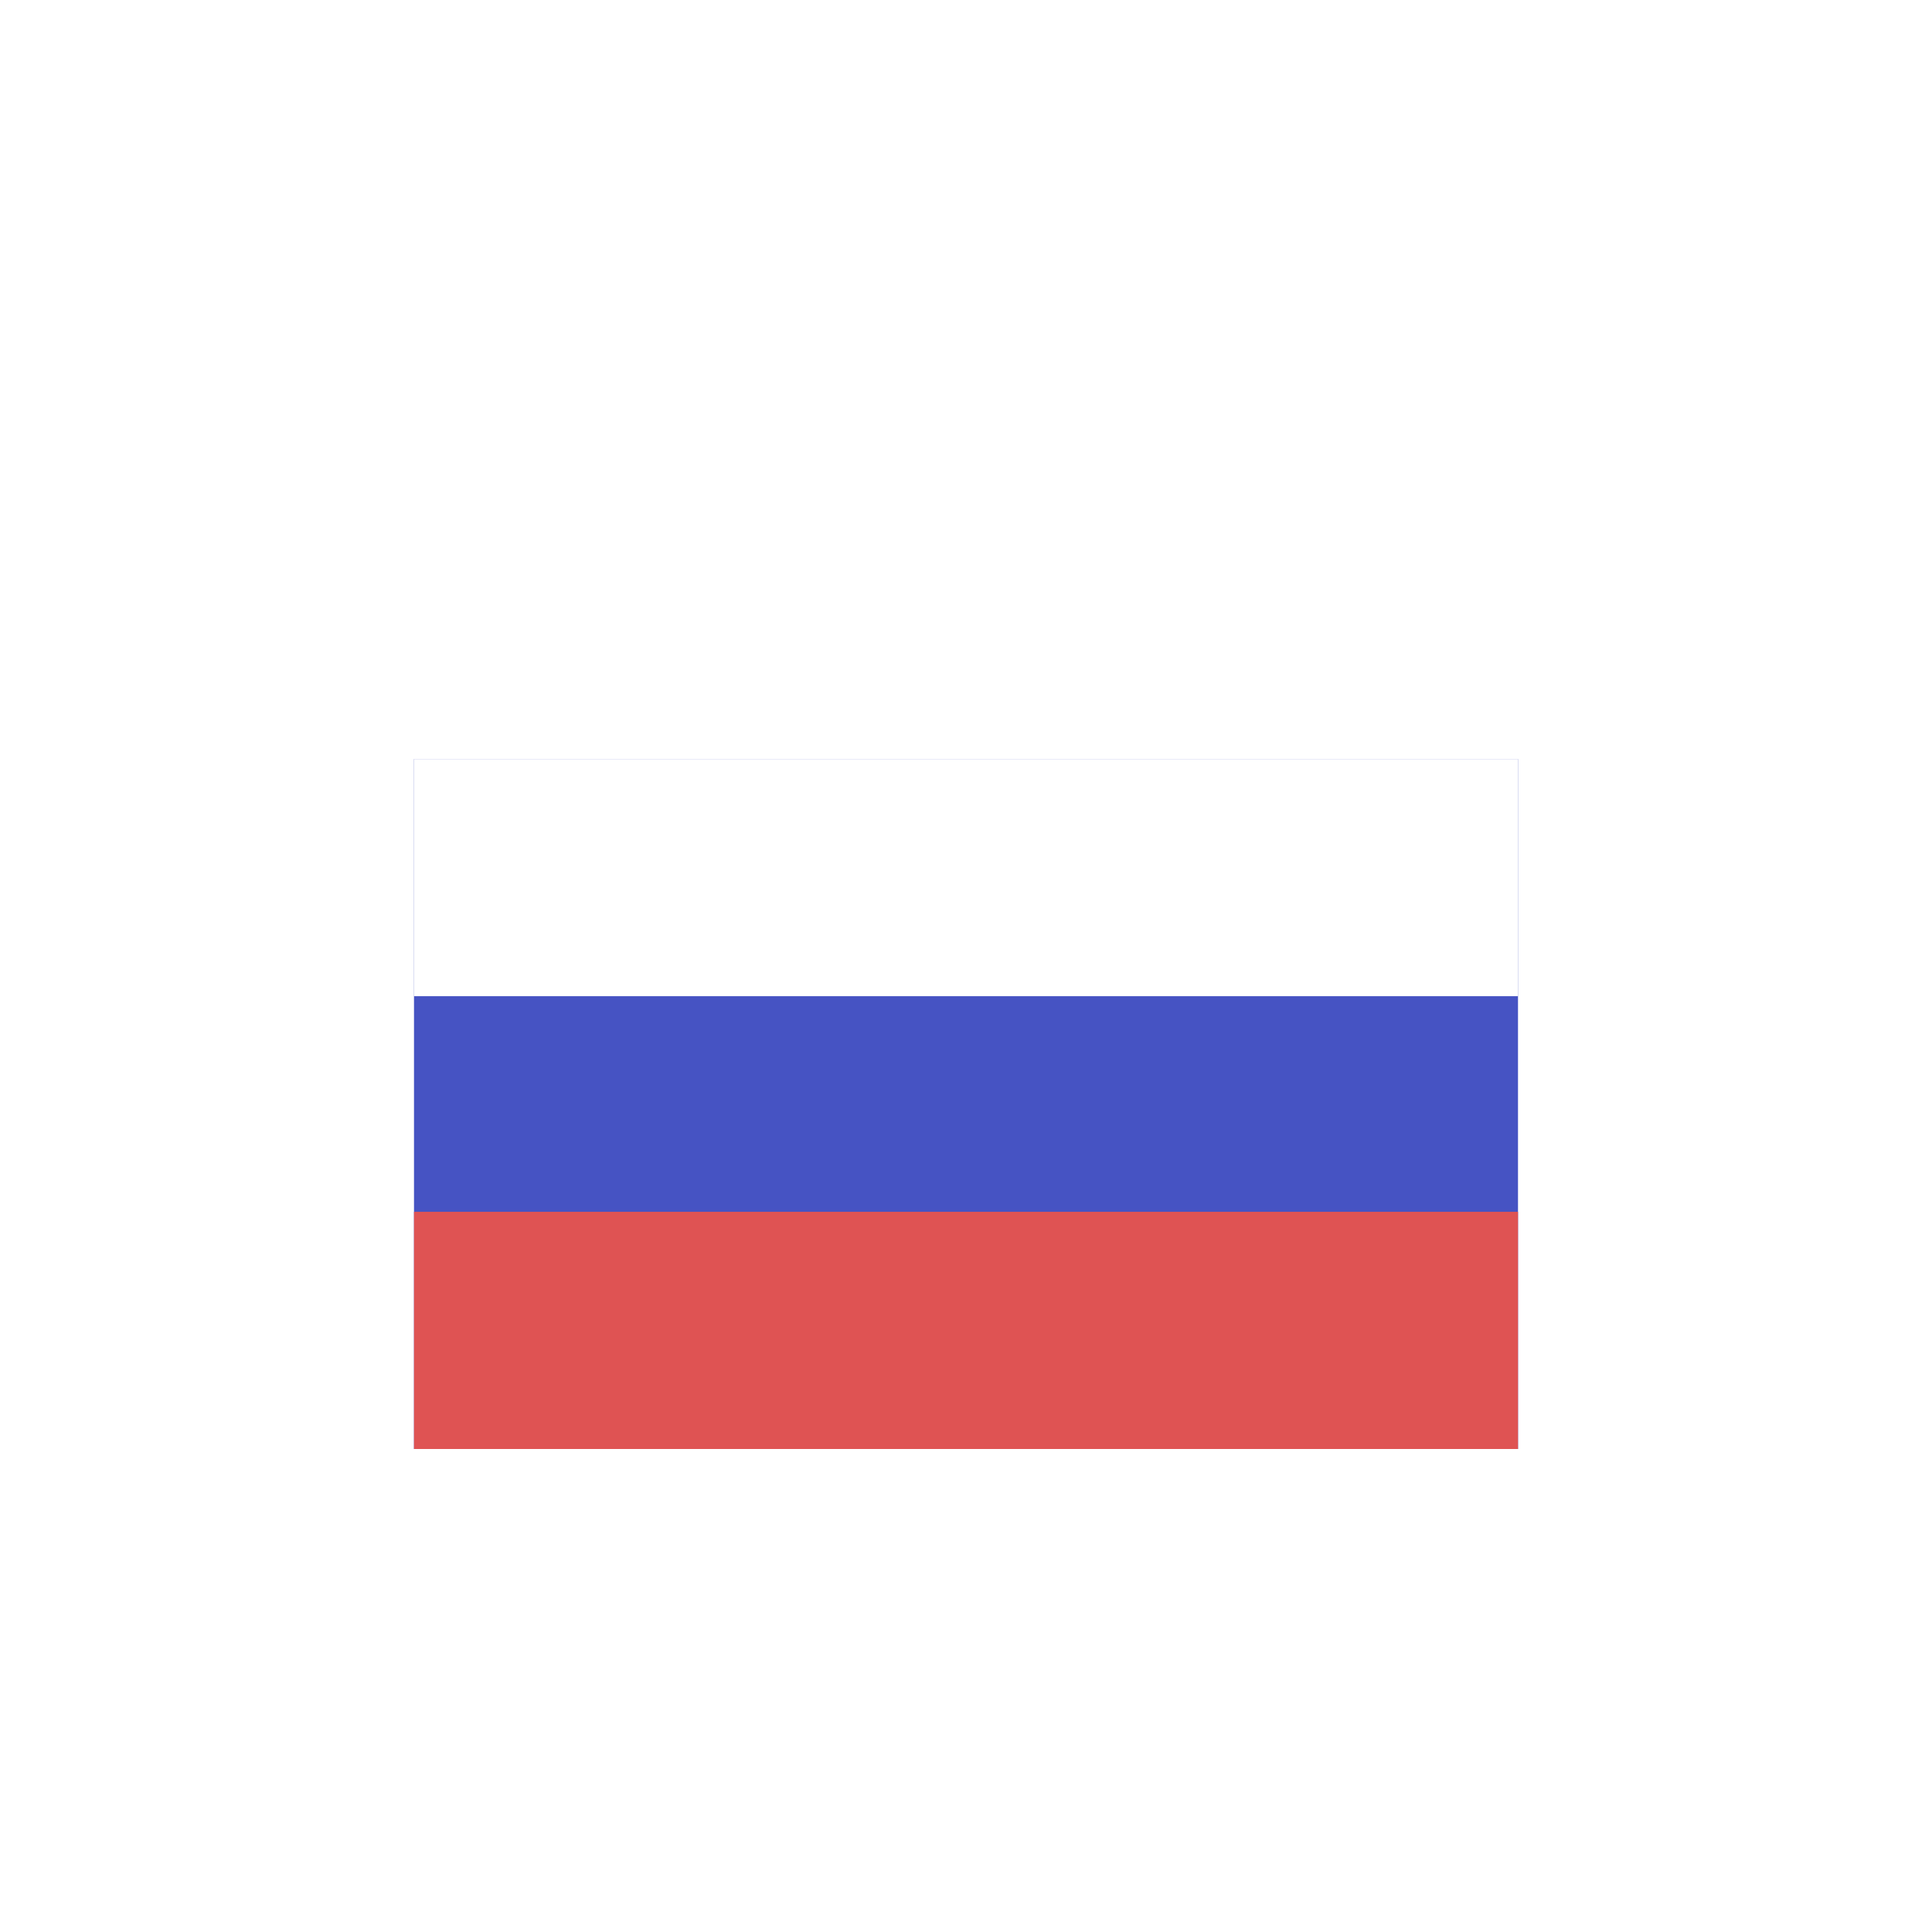 <svg viewBox="0 0 56 56" fill="none" xmlns="http://www.w3.org/2000/svg"><g filter="url(#filter0_d)"><path fill="#fff" d="M20 18h5.333v20H20z"/><path fill="#fff" d="M12 25.5h32v5H12z"/><path fill="#4653C3" d="M12 18h32v20H12z"/><path d="M12 18h32v6.875H12V18z" fill="#fff"/><path d="M12 31.125h32V38H12v-6.875z" fill="#DF5353"/></g><defs><filter id="filter0_d" x="8" y="18" width="40" height="28" filterUnits="userSpaceOnUse" color-interpolation-filters="sRGB"><feFlood flood-opacity="0" result="BackgroundImageFix"/><feColorMatrix in="SourceAlpha" values="0 0 0 0 0 0 0 0 0 0 0 0 0 0 0 0 0 0 127 0"/><feOffset dy="4"/><feGaussianBlur stdDeviation="2"/><feColorMatrix values="0 0 0 0 0 0 0 0 0 0 0 0 0 0 0 0 0 0 0.25 0"/><feBlend in2="BackgroundImageFix" result="effect1_dropShadow"/><feBlend in="SourceGraphic" in2="effect1_dropShadow" result="shape"/></filter></defs></svg>
